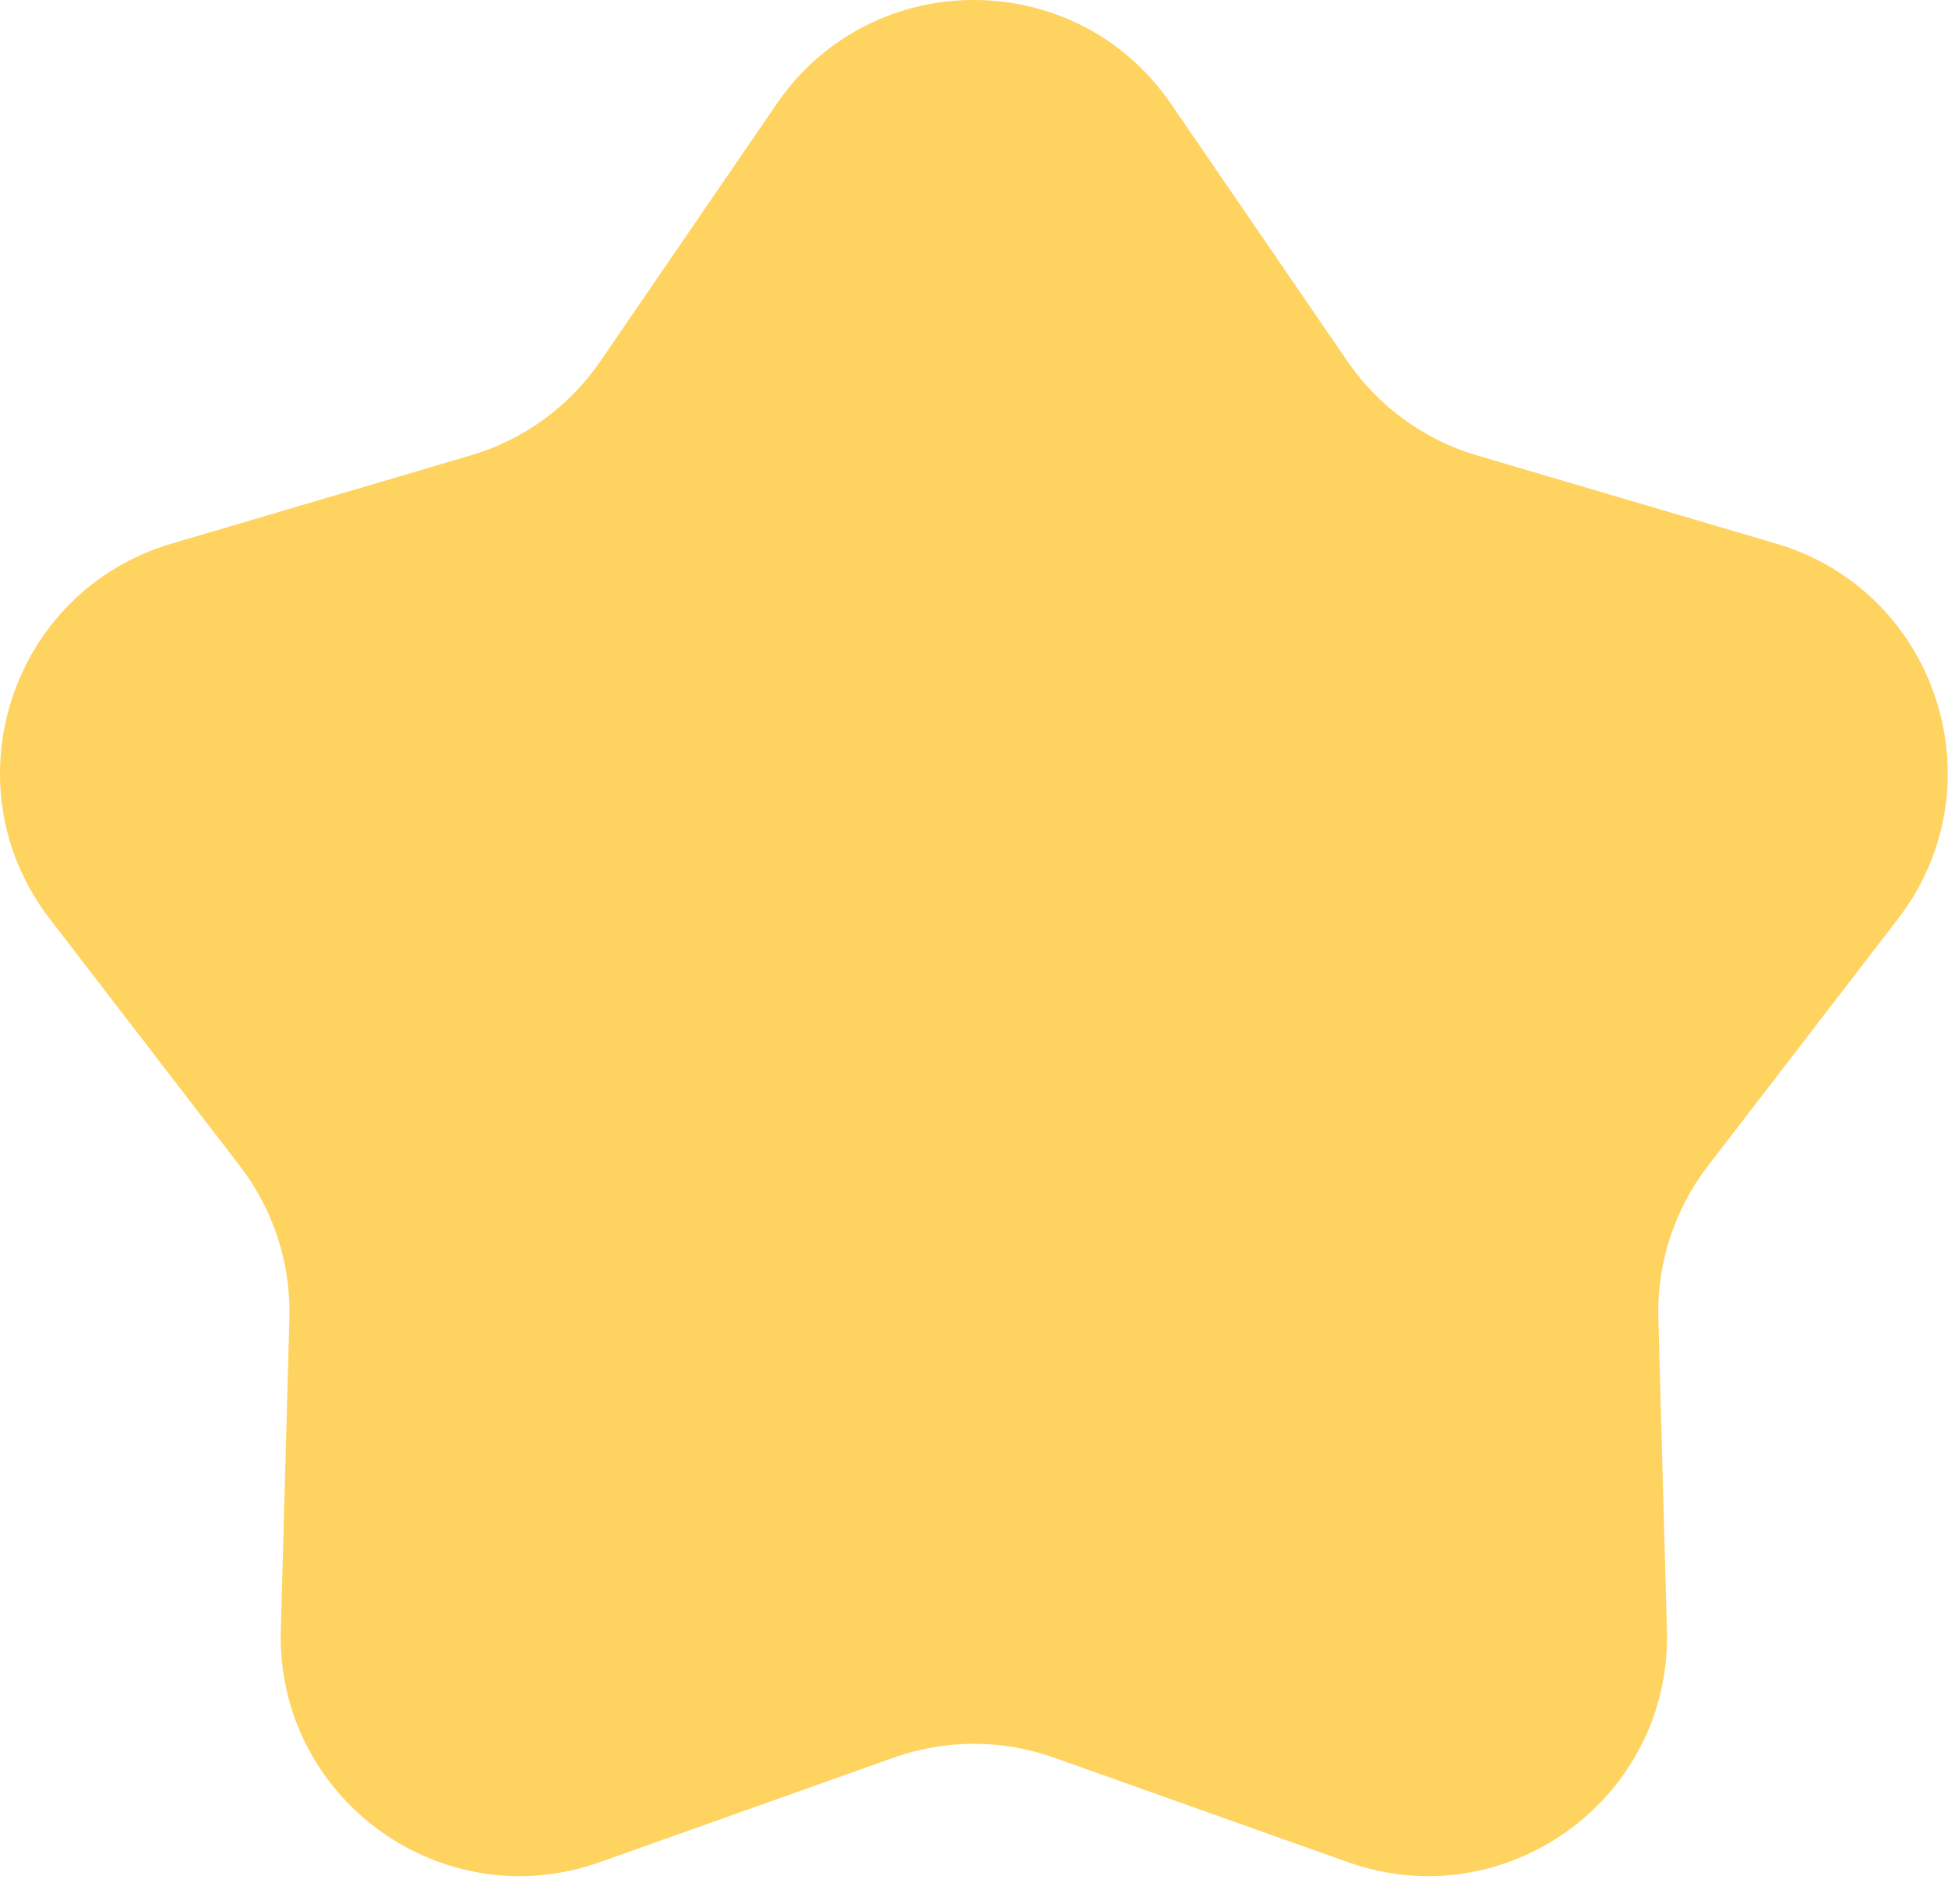 <?xml version="1.0" encoding="UTF-8"?>
<svg xmlns="http://www.w3.org/2000/svg" width="44" height="43" viewBox="0 0 44 43" fill="none">
  <path d="M17.543 2.347C19.688 -0.783 24.306 -0.783 26.451 2.347L30.434 8.158C31.136 9.182 32.17 9.933 33.361 10.284L40.118 12.276C43.757 13.349 45.184 17.742 42.871 20.749L38.575 26.332C37.818 27.316 37.423 28.532 37.457 29.773L37.651 36.815C37.755 40.608 34.018 43.322 30.443 42.051L23.806 39.691C22.636 39.275 21.358 39.275 20.188 39.691L13.551 42.051C9.976 43.322 6.239 40.608 6.343 36.815L6.537 29.773C6.571 28.532 6.176 27.316 5.419 26.332L1.123 20.749C-1.19 17.742 0.237 13.349 3.876 12.276L10.633 10.284C11.824 9.933 12.858 9.182 13.56 8.158L17.543 2.347Z" fill="#FFD35F"></path>
</svg>
